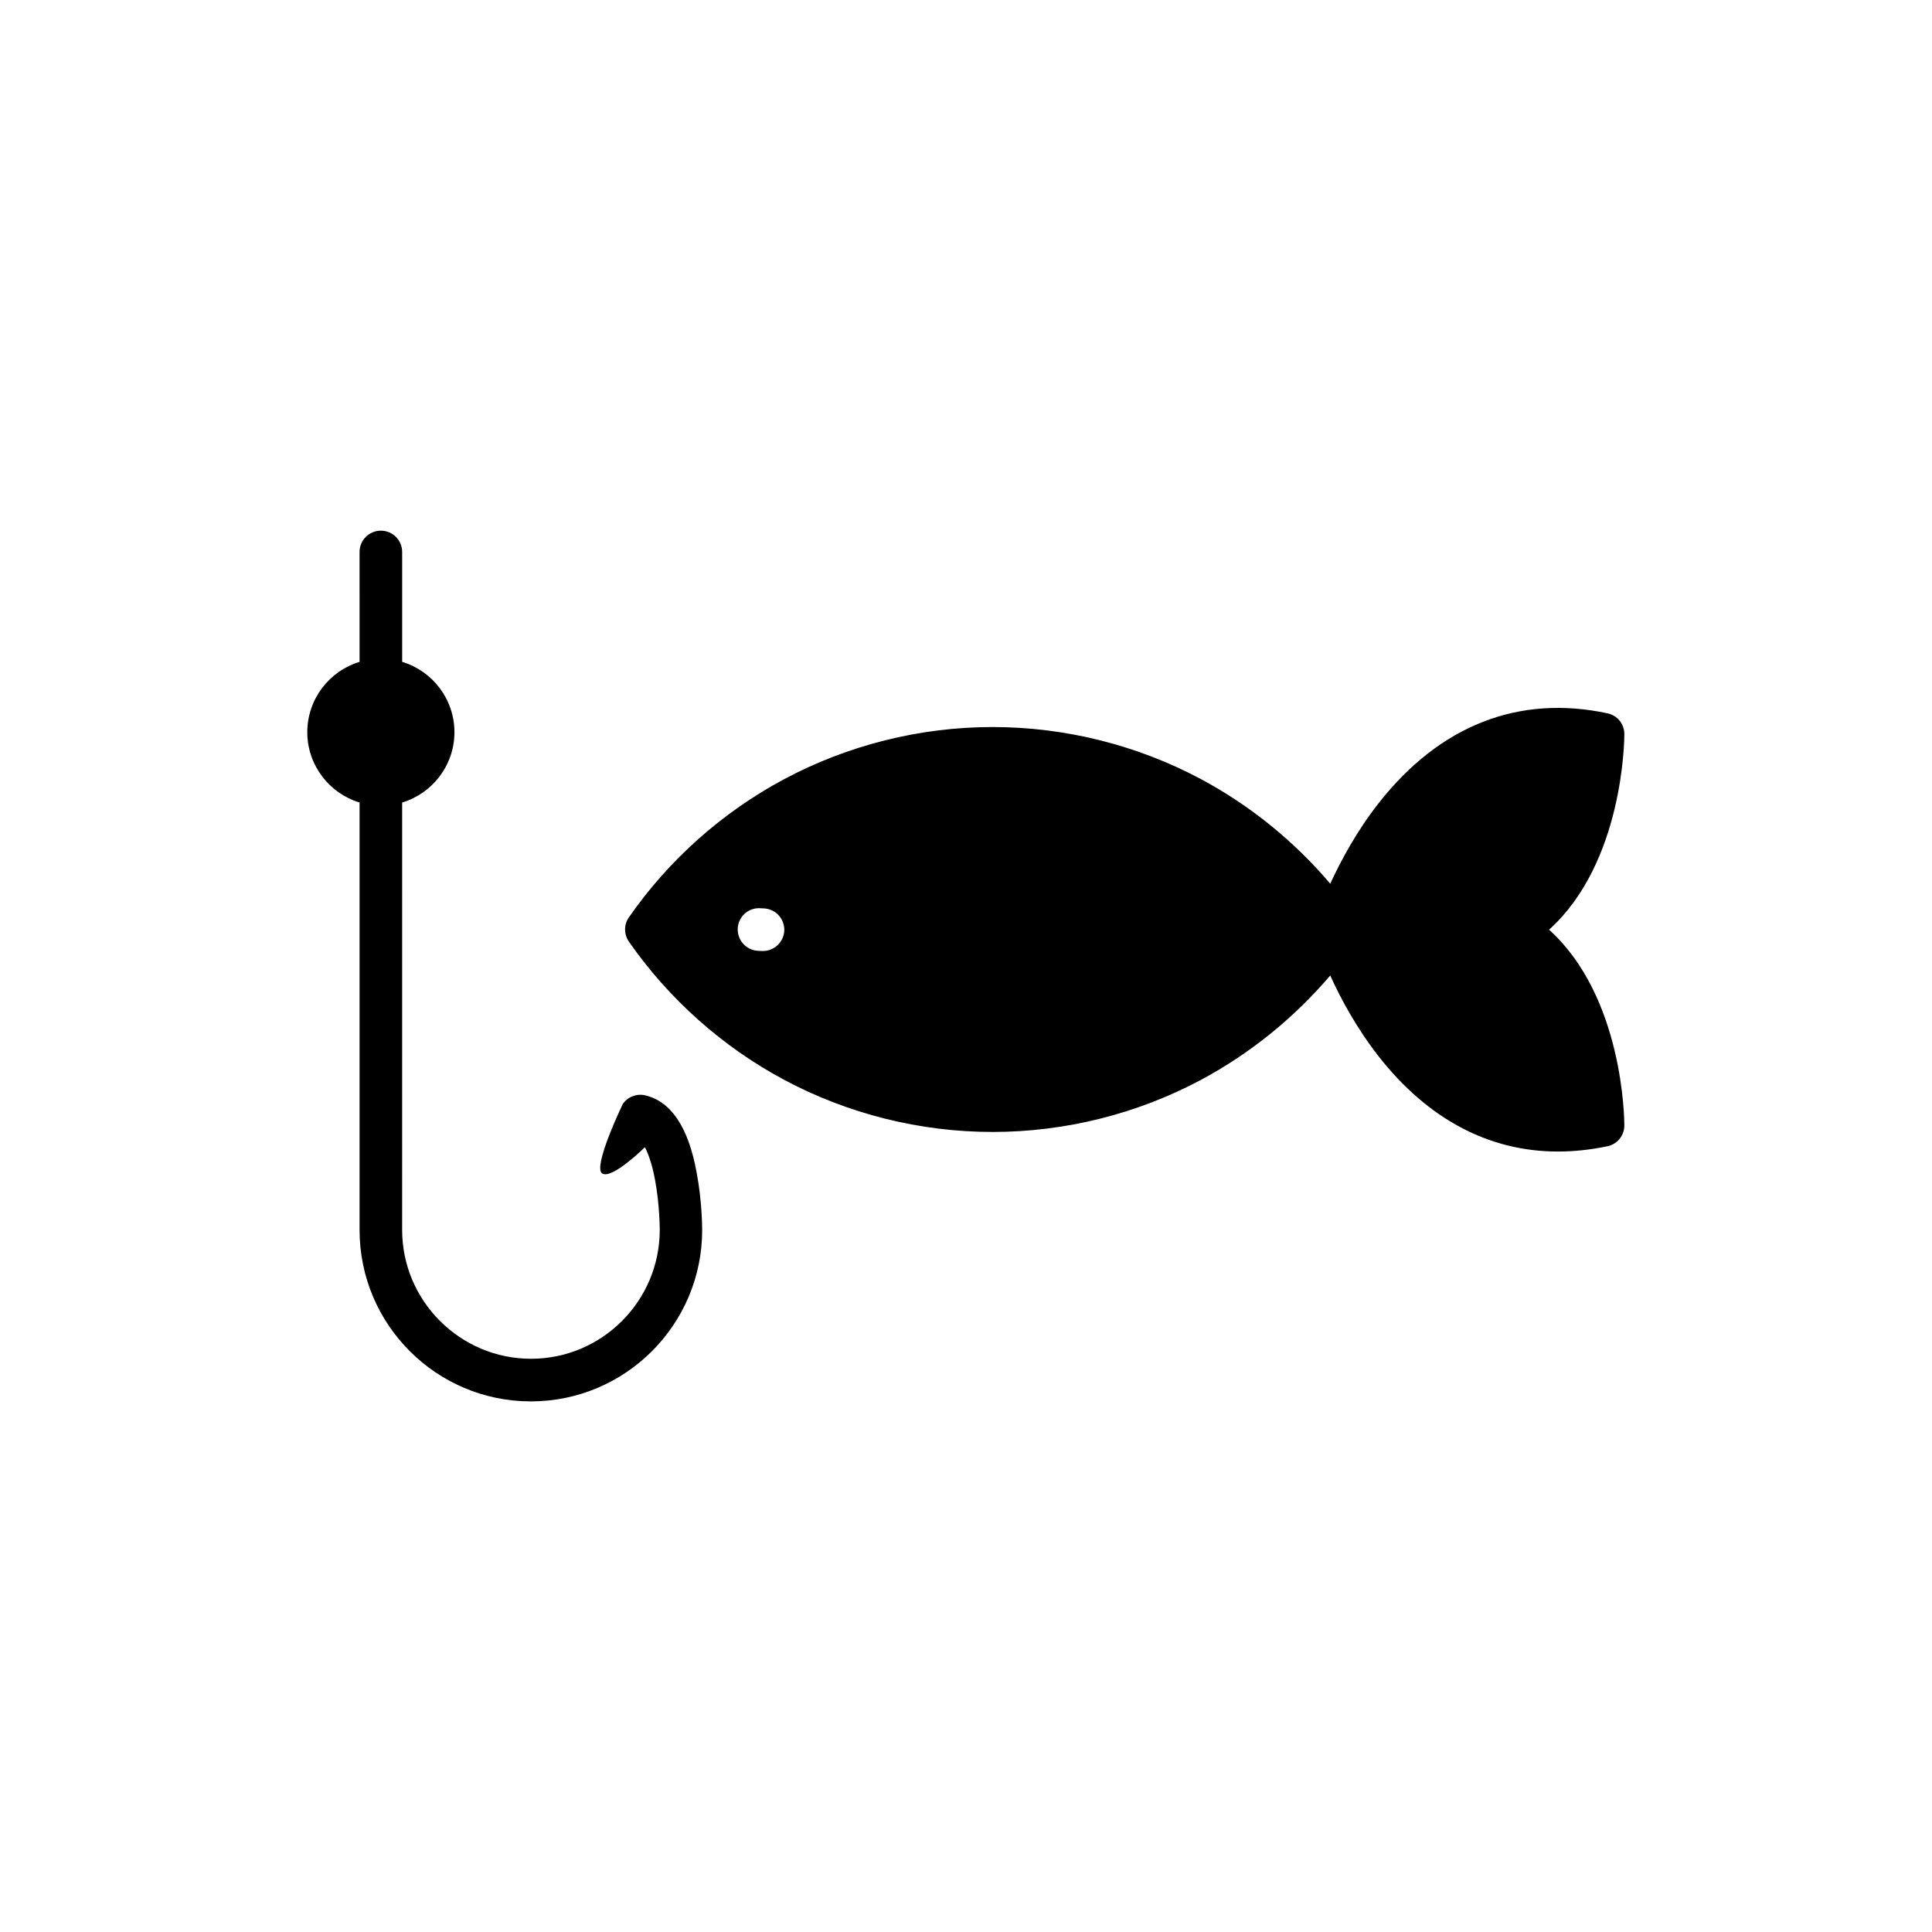 <?xml version="1.0" encoding="UTF-8"?>
<!-- Uploaded to: SVG Repo, www.svgrepo.com, Generator: SVG Repo Mixer Tools -->
<svg fill="#000000" width="800px" height="800px" version="1.1" viewBox="144 144 512 512" xmlns="http://www.w3.org/2000/svg">
 <g>
  <path d="m554.52 390.38c19.699-17.785 19.949-50.332 19.949-51.844 0-2.672-1.863-4.938-4.434-5.492-23.527-5.039-44.488 3.176-60.66 23.781-5.894 7.508-10.078 15.367-12.848 21.363-9.574-11.285-21.262-20.758-34.258-27.711-16.879-9.02-35.973-13.805-55.219-13.805s-38.34 4.785-55.219 13.805c-16.324 8.715-30.582 21.363-41.16 36.625-1.359 1.914-1.359 4.484 0 6.449 10.578 15.215 24.836 27.91 41.16 36.625 16.879 9.02 35.973 13.805 55.219 13.805s38.34-4.785 55.219-13.805c13-6.953 24.688-16.426 34.258-27.66 2.719 6.047 6.953 13.906 12.848 21.461 13.047 16.625 29.27 25.191 47.457 25.191 4.281 0 8.664-0.453 13.199-1.41 2.621-0.555 4.434-2.871 4.434-5.492 0.008-1.555-0.246-34.102-19.945-51.887zm-208.32 5.644h-0.25l-1.059-0.051c-3.125-0.152-5.492-2.769-5.391-5.894 0.152-3.125 2.769-5.543 5.894-5.391l1.059 0.051c3.125 0.152 5.492 2.769 5.391 5.894-0.152 3.023-2.672 5.391-5.644 5.391z"/>
  <path d="m314.91 434.26c-2.266-0.504-4.637 0.453-5.894 2.367 0 0-8.012 16.625-5.441 18.34 2.57 1.715 11.336-6.953 11.336-6.953 0.906 1.762 1.914 4.535 2.672 8.613 1.258 6.648 1.258 13.25 1.258 13.301 0 18.844-15.316 34.16-34.109 34.16-18.793 0-34.16-15.316-34.16-34.16l0.004-113.25c8.012-2.418 13.855-9.875 13.855-18.641s-5.844-16.223-13.855-18.641v-29.121c0-3.125-2.519-5.644-5.644-5.644s-5.644 2.519-5.644 5.644l0.004 29.121c-8.012 2.418-13.855 9.875-13.855 18.641s5.844 16.223 13.855 18.641v113.31c0 25.039 20.355 45.395 45.395 45.395 25.039 0 45.395-20.355 45.395-45.395 0-0.301 0-7.559-1.461-15.215-2.172-12.043-6.805-18.945-13.707-20.508z"/>
 </g>
</svg>